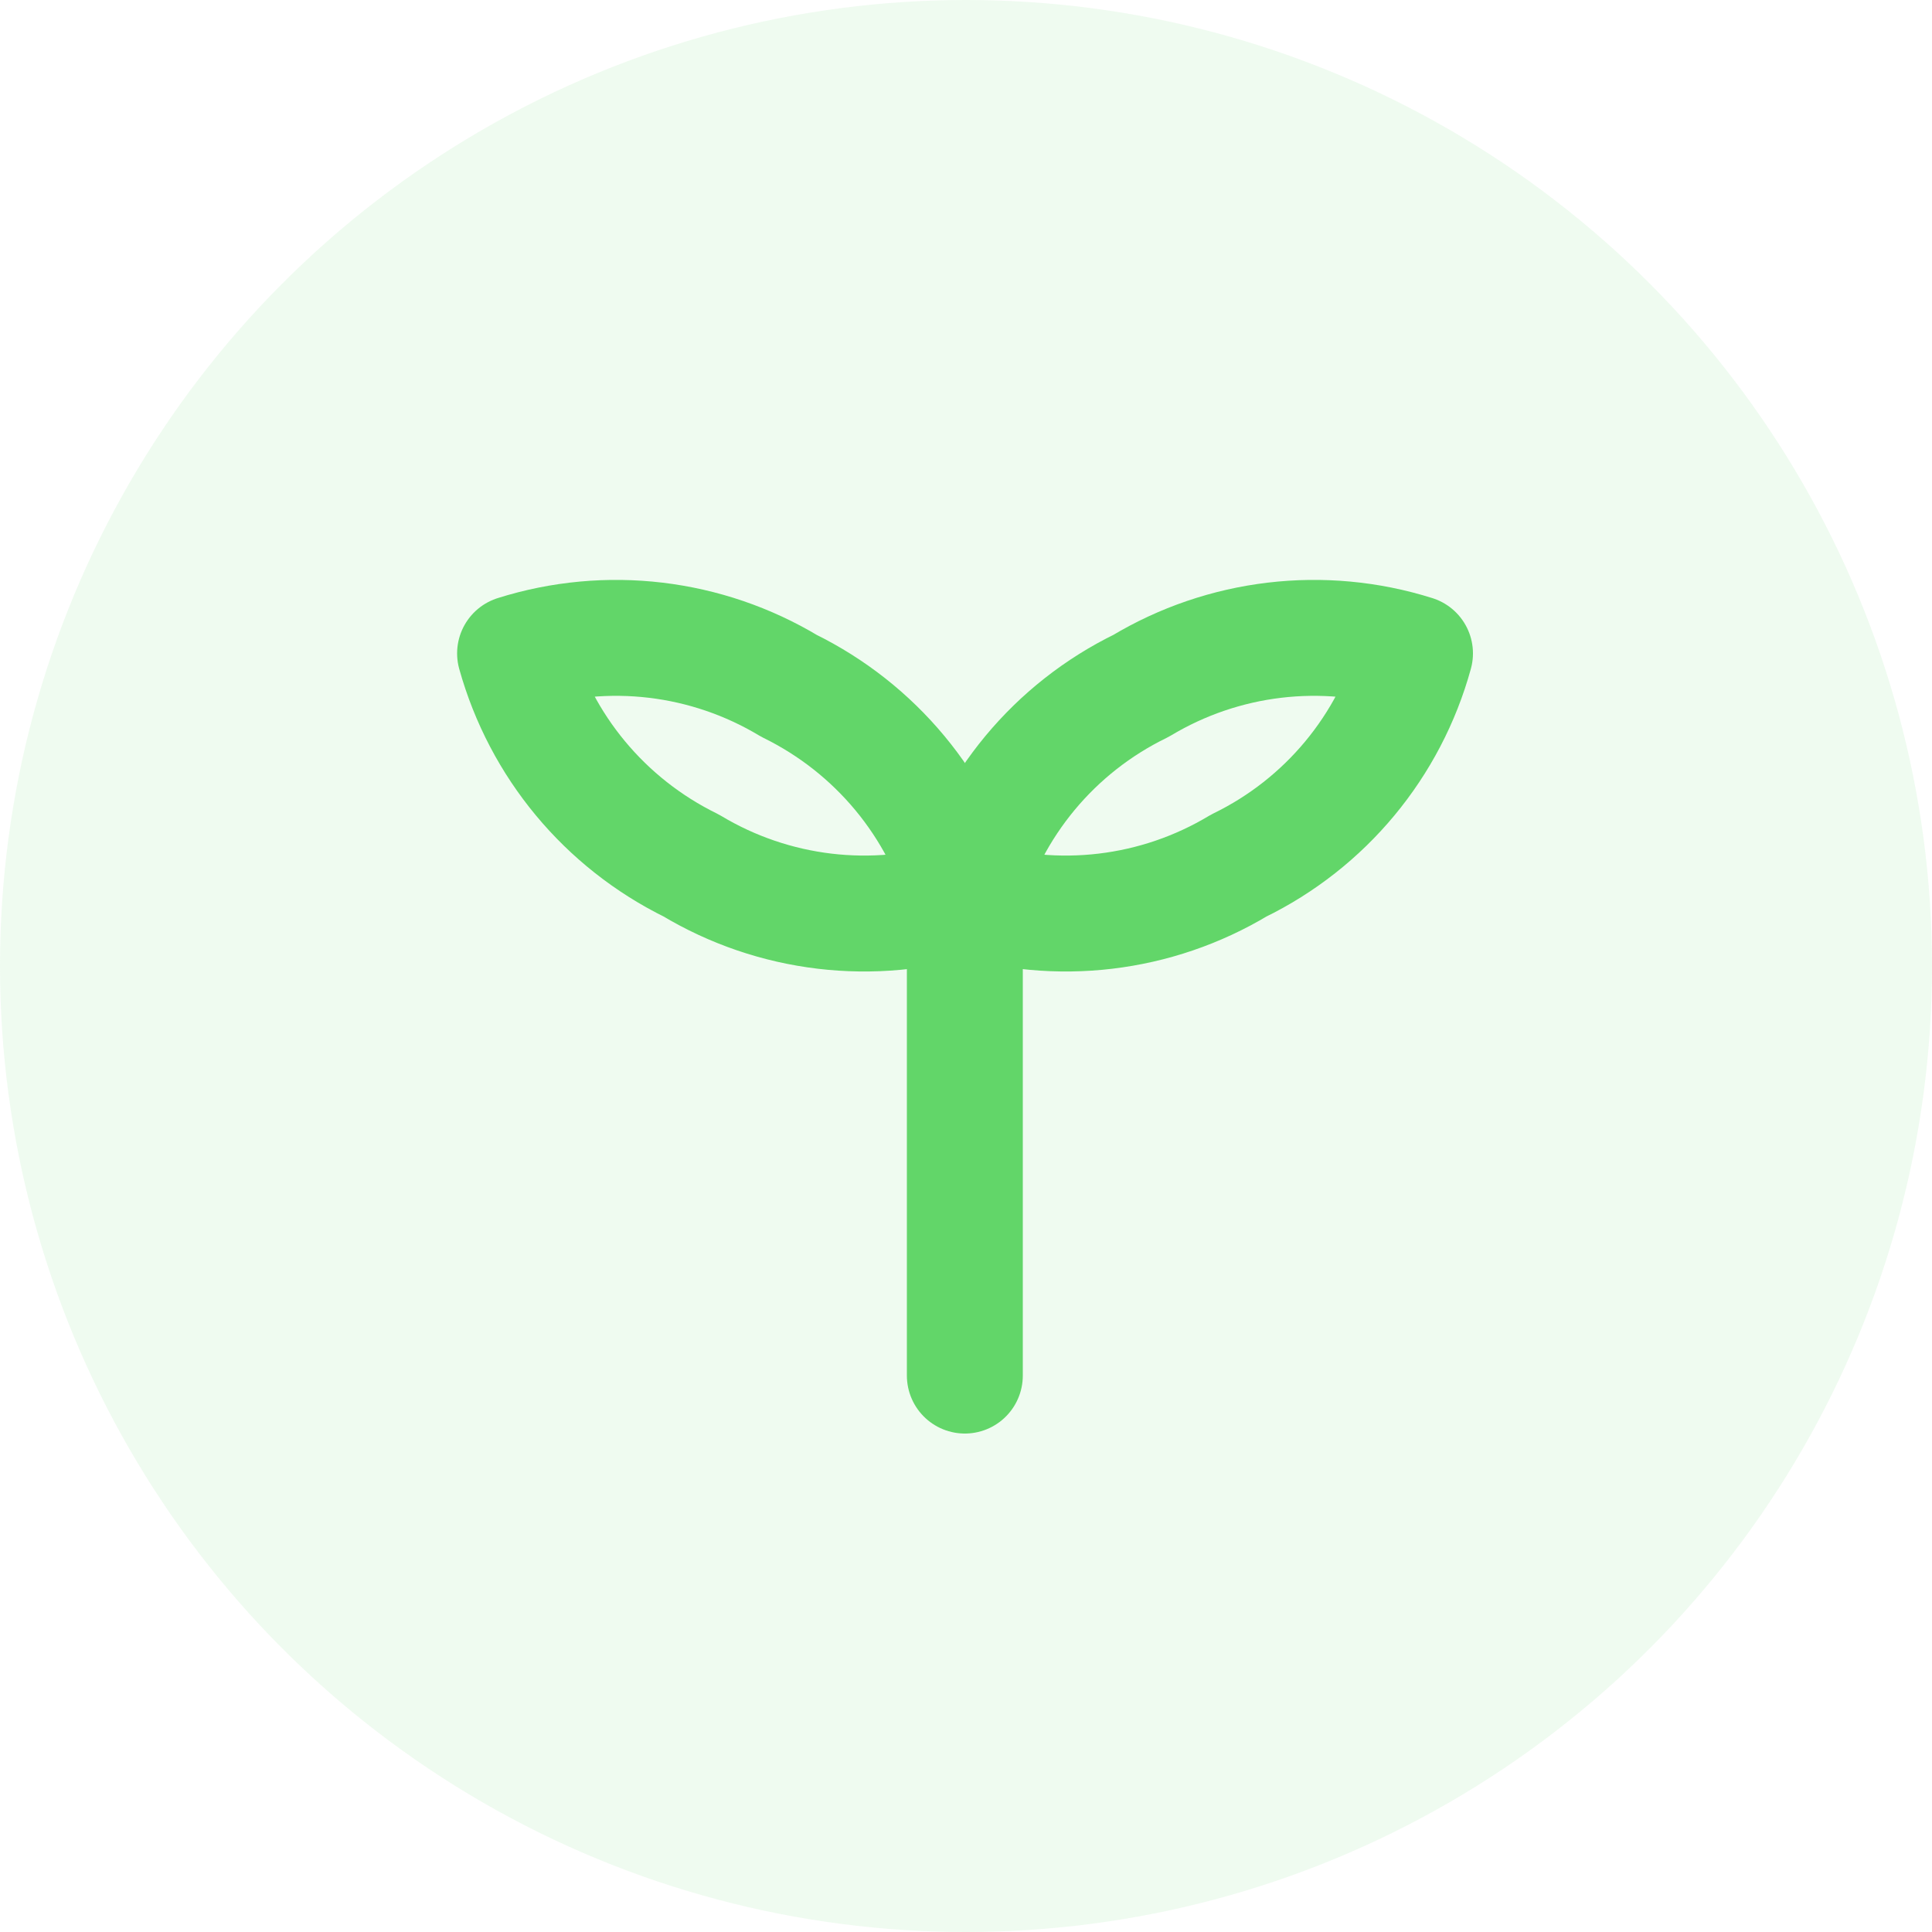 <?xml version="1.0" encoding="UTF-8"?><svg id="_レイヤー_2" xmlns="http://www.w3.org/2000/svg" viewBox="0 0 50 50"><defs><style>.cls-1{fill:none;stroke:#62d669;stroke-linecap:round;stroke-linejoin:round;stroke-width:3px;}.cls-2{fill:#62d669;isolation:isolate;opacity:.1;}</style></defs><g id="_レイヤー_1-2"><g id="_グループ_9218"><circle id="_楕円形_327" class="cls-2" cx="25" cy="25" r="25"/><g id="_グループ_8304"><g id="_グループ_8381"><path id="_パス_11173" class="cls-1" d="m17.89,22.4c2.13,1.28,4.71,1.59,7.09.84-.67-2.4-2.32-4.39-4.56-5.49-2.13-1.28-4.71-1.59-7.09-.84.67,2.4,2.32,4.39,4.56,5.49Z"/><path id="_パス_11174" class="cls-1" d="m32.06,22.4c-2.13,1.28-4.71,1.59-7.09.84.66-2.4,2.32-4.4,4.56-5.49,2.13-1.28,4.71-1.59,7.09-.84-.66,2.4-2.32,4.4-4.56,5.49Z"/><line id="_線_439" class="cls-1" x1="24.97" y1="23.54" x2="24.97" y2="35.6"/></g></g></g></g></svg>